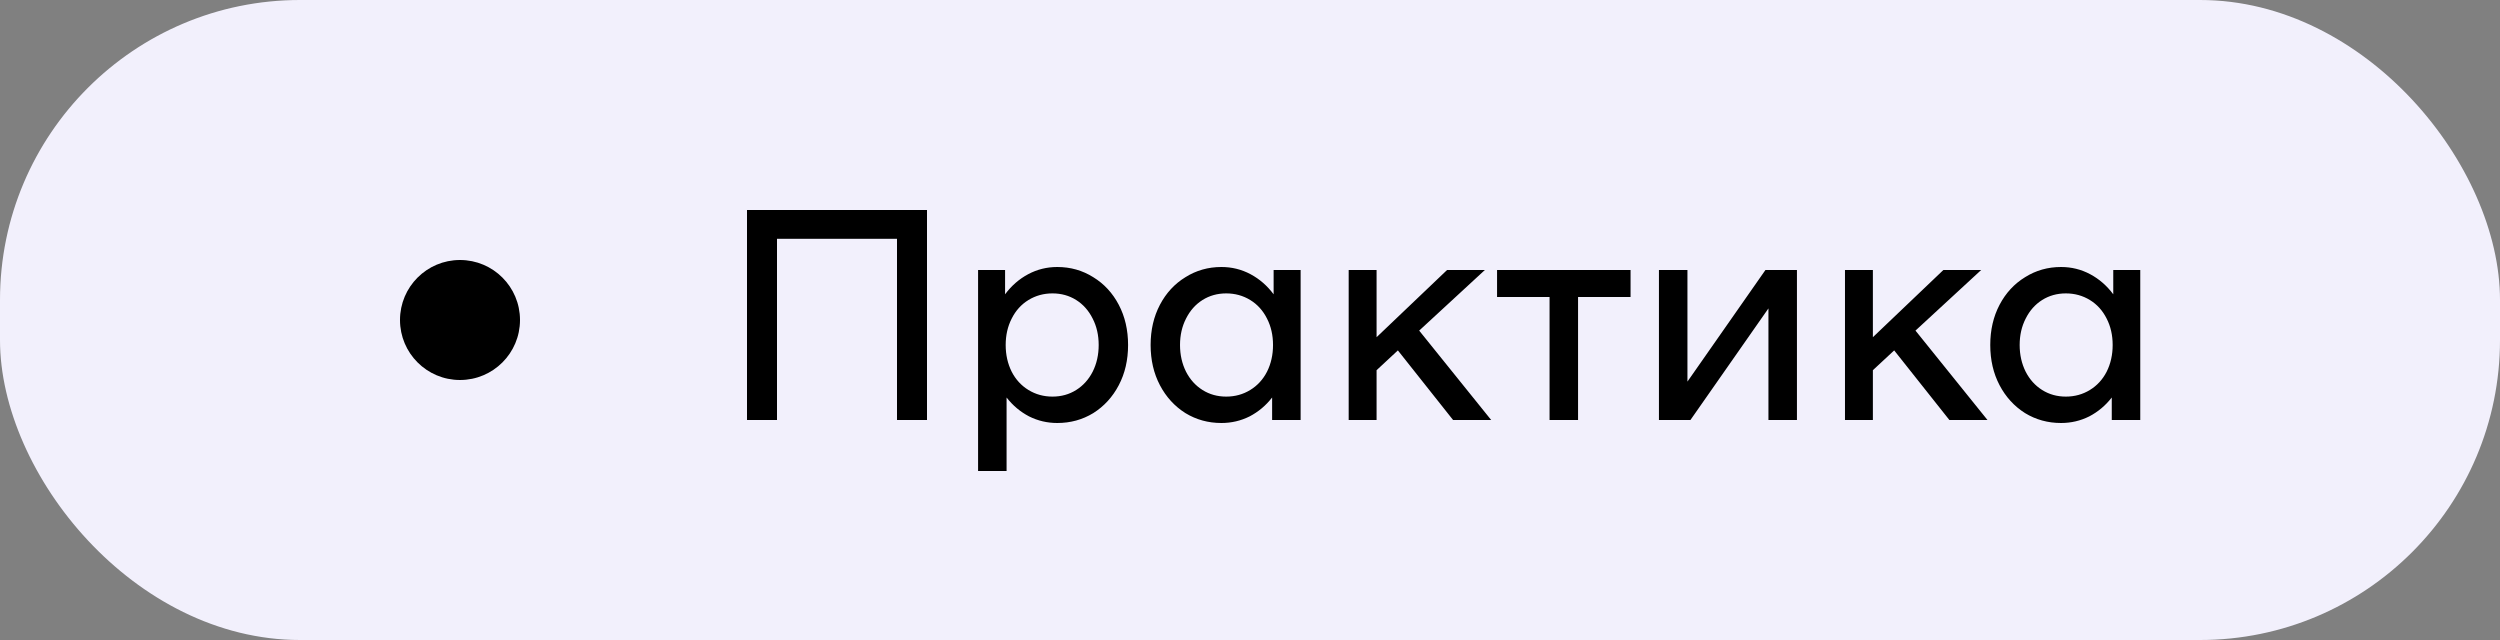 <?xml version="1.0" encoding="UTF-8"?> <svg xmlns="http://www.w3.org/2000/svg" width="125" height="32" viewBox="0 0 125 32" fill="none"><rect x="0" y="0" width="125" height="32" fill="#808080" stroke="none"/><rect width="125" height="32" rx="15" fill="#F2F0FC"></rect><path d="M46.35 21H44.85V11.94H38.85V21H37.35V10.5H46.35V21ZM52.864 13.35C53.524 13.35 54.124 13.52 54.664 13.86C55.204 14.19 55.629 14.65 55.939 15.24C56.249 15.83 56.404 16.5 56.404 17.25C56.404 18 56.249 18.67 55.939 19.26C55.629 19.85 55.204 20.315 54.664 20.655C54.124 20.985 53.524 21.15 52.864 21.15C52.364 21.15 51.894 21.04 51.454 20.82C51.014 20.59 50.639 20.275 50.329 19.875V23.55H48.904V13.5H50.254V14.715C50.574 14.285 50.959 13.95 51.409 13.71C51.859 13.47 52.344 13.35 52.864 13.35ZM52.624 19.83C53.064 19.83 53.459 19.72 53.809 19.5C54.159 19.28 54.434 18.975 54.634 18.585C54.834 18.185 54.934 17.74 54.934 17.25C54.934 16.76 54.834 16.32 54.634 15.93C54.434 15.53 54.159 15.22 53.809 15C53.459 14.78 53.064 14.67 52.624 14.67C52.184 14.67 51.784 14.78 51.424 15C51.064 15.22 50.784 15.53 50.584 15.93C50.384 16.32 50.284 16.76 50.284 17.25C50.284 17.74 50.384 18.185 50.584 18.585C50.784 18.975 51.064 19.28 51.424 19.5C51.784 19.72 52.184 19.83 52.624 19.83ZM65.031 13.5V21H63.606V19.875C63.296 20.275 62.921 20.59 62.481 20.82C62.041 21.04 61.571 21.15 61.071 21.15C60.411 21.15 59.811 20.985 59.271 20.655C58.731 20.315 58.306 19.85 57.996 19.26C57.686 18.67 57.531 18 57.531 17.25C57.531 16.5 57.686 15.83 57.996 15.24C58.306 14.65 58.731 14.19 59.271 13.86C59.811 13.52 60.411 13.35 61.071 13.35C61.591 13.35 62.076 13.47 62.526 13.71C62.976 13.95 63.361 14.285 63.681 14.715V13.5H65.031ZM61.311 19.83C61.751 19.83 62.151 19.72 62.511 19.5C62.871 19.28 63.151 18.975 63.351 18.585C63.551 18.185 63.651 17.74 63.651 17.25C63.651 16.76 63.551 16.32 63.351 15.93C63.151 15.53 62.871 15.22 62.511 15C62.151 14.78 61.751 14.67 61.311 14.67C60.871 14.67 60.476 14.78 60.126 15C59.776 15.22 59.501 15.53 59.301 15.93C59.101 16.32 59.001 16.76 59.001 17.25C59.001 17.74 59.101 18.185 59.301 18.585C59.501 18.975 59.776 19.28 60.126 19.5C60.476 19.72 60.871 19.83 61.311 19.83ZM69.894 17.52L68.829 18.51V21H67.434V13.5H68.829V16.86L72.354 13.5H74.244L70.959 16.53L74.559 21H72.654L69.894 17.52ZM81.528 14.85H78.903V21H77.478V14.85H74.853V13.5H81.528V14.85ZM82.947 13.5H84.372V19.08L88.272 13.5H89.847V21H88.422V15.42L84.522 21H82.947V13.5ZM94.709 17.52L93.644 18.51V21H92.249V13.5H93.644V16.86L97.169 13.5H99.059L95.774 16.53L99.374 21H97.469L94.709 17.52ZM107.013 13.5V21H105.588V19.875C105.278 20.275 104.903 20.59 104.463 20.82C104.023 21.04 103.553 21.15 103.053 21.15C102.393 21.15 101.793 20.985 101.253 20.655C100.713 20.315 100.288 19.85 99.978 19.26C99.668 18.67 99.513 18 99.513 17.25C99.513 16.5 99.668 15.83 99.978 15.24C100.288 14.65 100.713 14.19 101.253 13.86C101.793 13.52 102.393 13.35 103.053 13.35C103.573 13.35 104.058 13.47 104.508 13.71C104.958 13.95 105.343 14.285 105.663 14.715V13.5H107.013ZM103.293 19.83C103.733 19.83 104.133 19.72 104.493 19.5C104.853 19.28 105.133 18.975 105.333 18.585C105.533 18.185 105.633 17.74 105.633 17.25C105.633 16.76 105.533 16.32 105.333 15.93C105.133 15.53 104.853 15.22 104.493 15C104.133 14.78 103.733 14.67 103.293 14.67C102.853 14.67 102.458 14.78 102.108 15C101.758 15.22 101.483 15.53 101.283 15.93C101.083 16.32 100.983 16.76 100.983 17.25C100.983 17.74 101.083 18.185 101.283 18.585C101.483 18.975 101.758 19.28 102.108 19.5C102.458 19.72 102.853 19.83 103.293 19.83Z" fill="black"></path><circle cx="23" cy="16" r="3" fill="black"></circle></svg> 